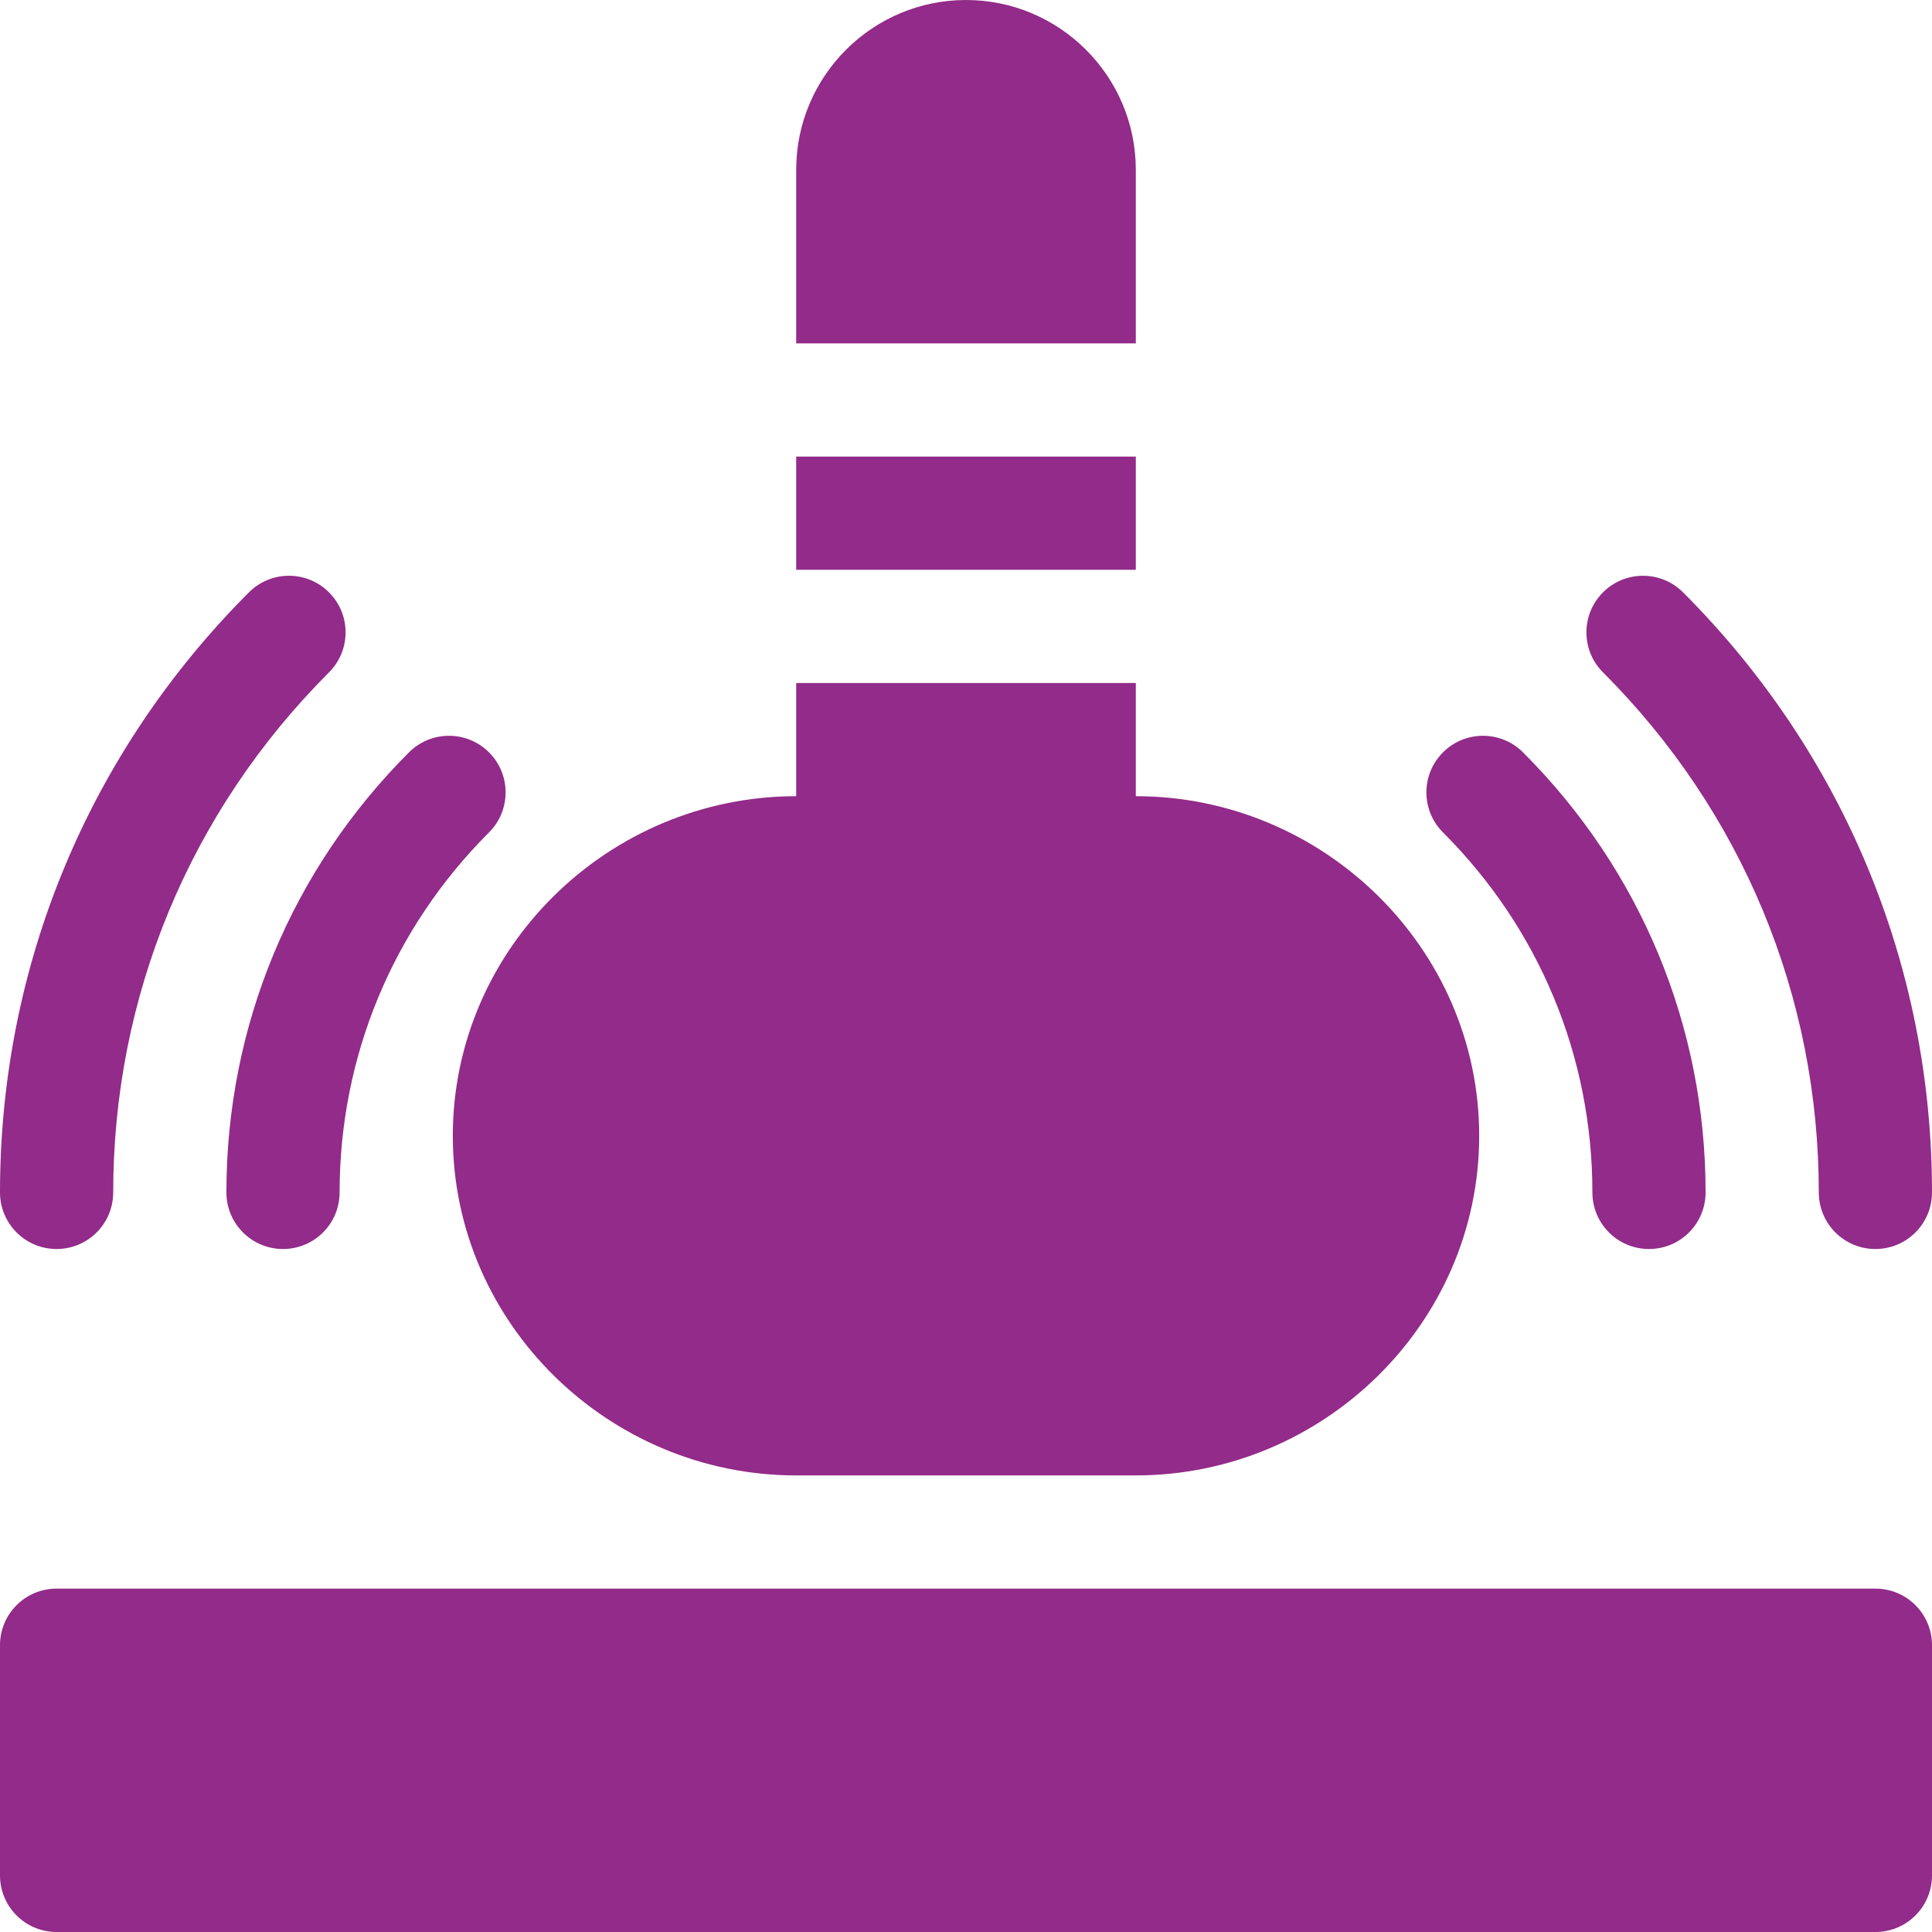<?xml version="1.0" encoding="utf-8"?>
<!-- Generator: Adobe Illustrator 16.0.0, SVG Export Plug-In . SVG Version: 6.00 Build 0)  -->
<!DOCTYPE svg PUBLIC "-//W3C//DTD SVG 1.1//EN" "http://www.w3.org/Graphics/SVG/1.1/DTD/svg11.dtd">
<svg version="1.1" id="Capa_1" xmlns="http://www.w3.org/2000/svg" xmlns:xlink="http://www.w3.org/1999/xlink" x="0px" y="0px"
	 width="512px" height="512px" viewBox="0 0 512 512" enable-background="new 0 0 512 512" xml:space="preserve">
<path fill="#922B89" d="M15,331c8.291,0,15-6.709,15-15c0-51.986,20.303-100.928,57.188-137.813c5.859-5.859,5.859-15.352,0-21.211
	s-15.352-5.859-21.211,0C23.438,199.516,0,256,0,316C0,324.291,6.709,331,15,331z"/>
<path fill="#922B89" d="M424.813,156.977c-5.858,5.859-5.858,15.352,0,21.211C461.697,215.072,482,264.014,482,316
	c0,8.291,6.709,15,15,15s15-6.709,15-15c0-60-23.438-116.484-65.977-159.023C440.164,151.117,430.672,151.117,424.813,156.977
	L424.813,156.977z"/>
<path fill="#922B89" d="M75,331c8.291,0,15-6.709,15-15c0-36.006,14.063-69.888,39.595-95.405c5.859-5.859,5.859-15.352,0-21.211
	c-5.859-5.859-15.352-5.859-21.211,0C77.183,230.57,60,271.98,60,316C60,324.291,66.709,331,75,331z"/>
<path fill="#922B89" d="M422,316c0,8.291,6.709,15,15,15s15-6.709,15-15c0-44.02-17.183-85.43-48.384-116.616
	c-5.859-5.859-15.353-5.859-21.211,0c-5.859,5.859-5.859,15.352,0,21.211C407.938,246.112,422,279.994,422,316z"/>
<path fill="#922B89" d="M497,421H15c-8.291,0-15,6.709-15,15v61c0,8.291,6.709,15,15,15h482c8.291,0,15-6.709,15-15v-61
	C512,427.709,505.291,421,497,421z"/>
<path fill="#922B89" d="M211,391h90c49.706,0,91-40.294,91-90s-41.294-90-91-90v-30h-90v30c-49.706,0-91,40.294-91,90
	S161.294,391,211,391z"/>
<path fill="#922B89" d="M211,121h90v30h-90V121z"/>
<path fill="#922B89" d="M301,45c0-24.814-20.186-45-45-45c-24.814,0-45,20.186-45,45v46h90V45z"/>
</svg>
